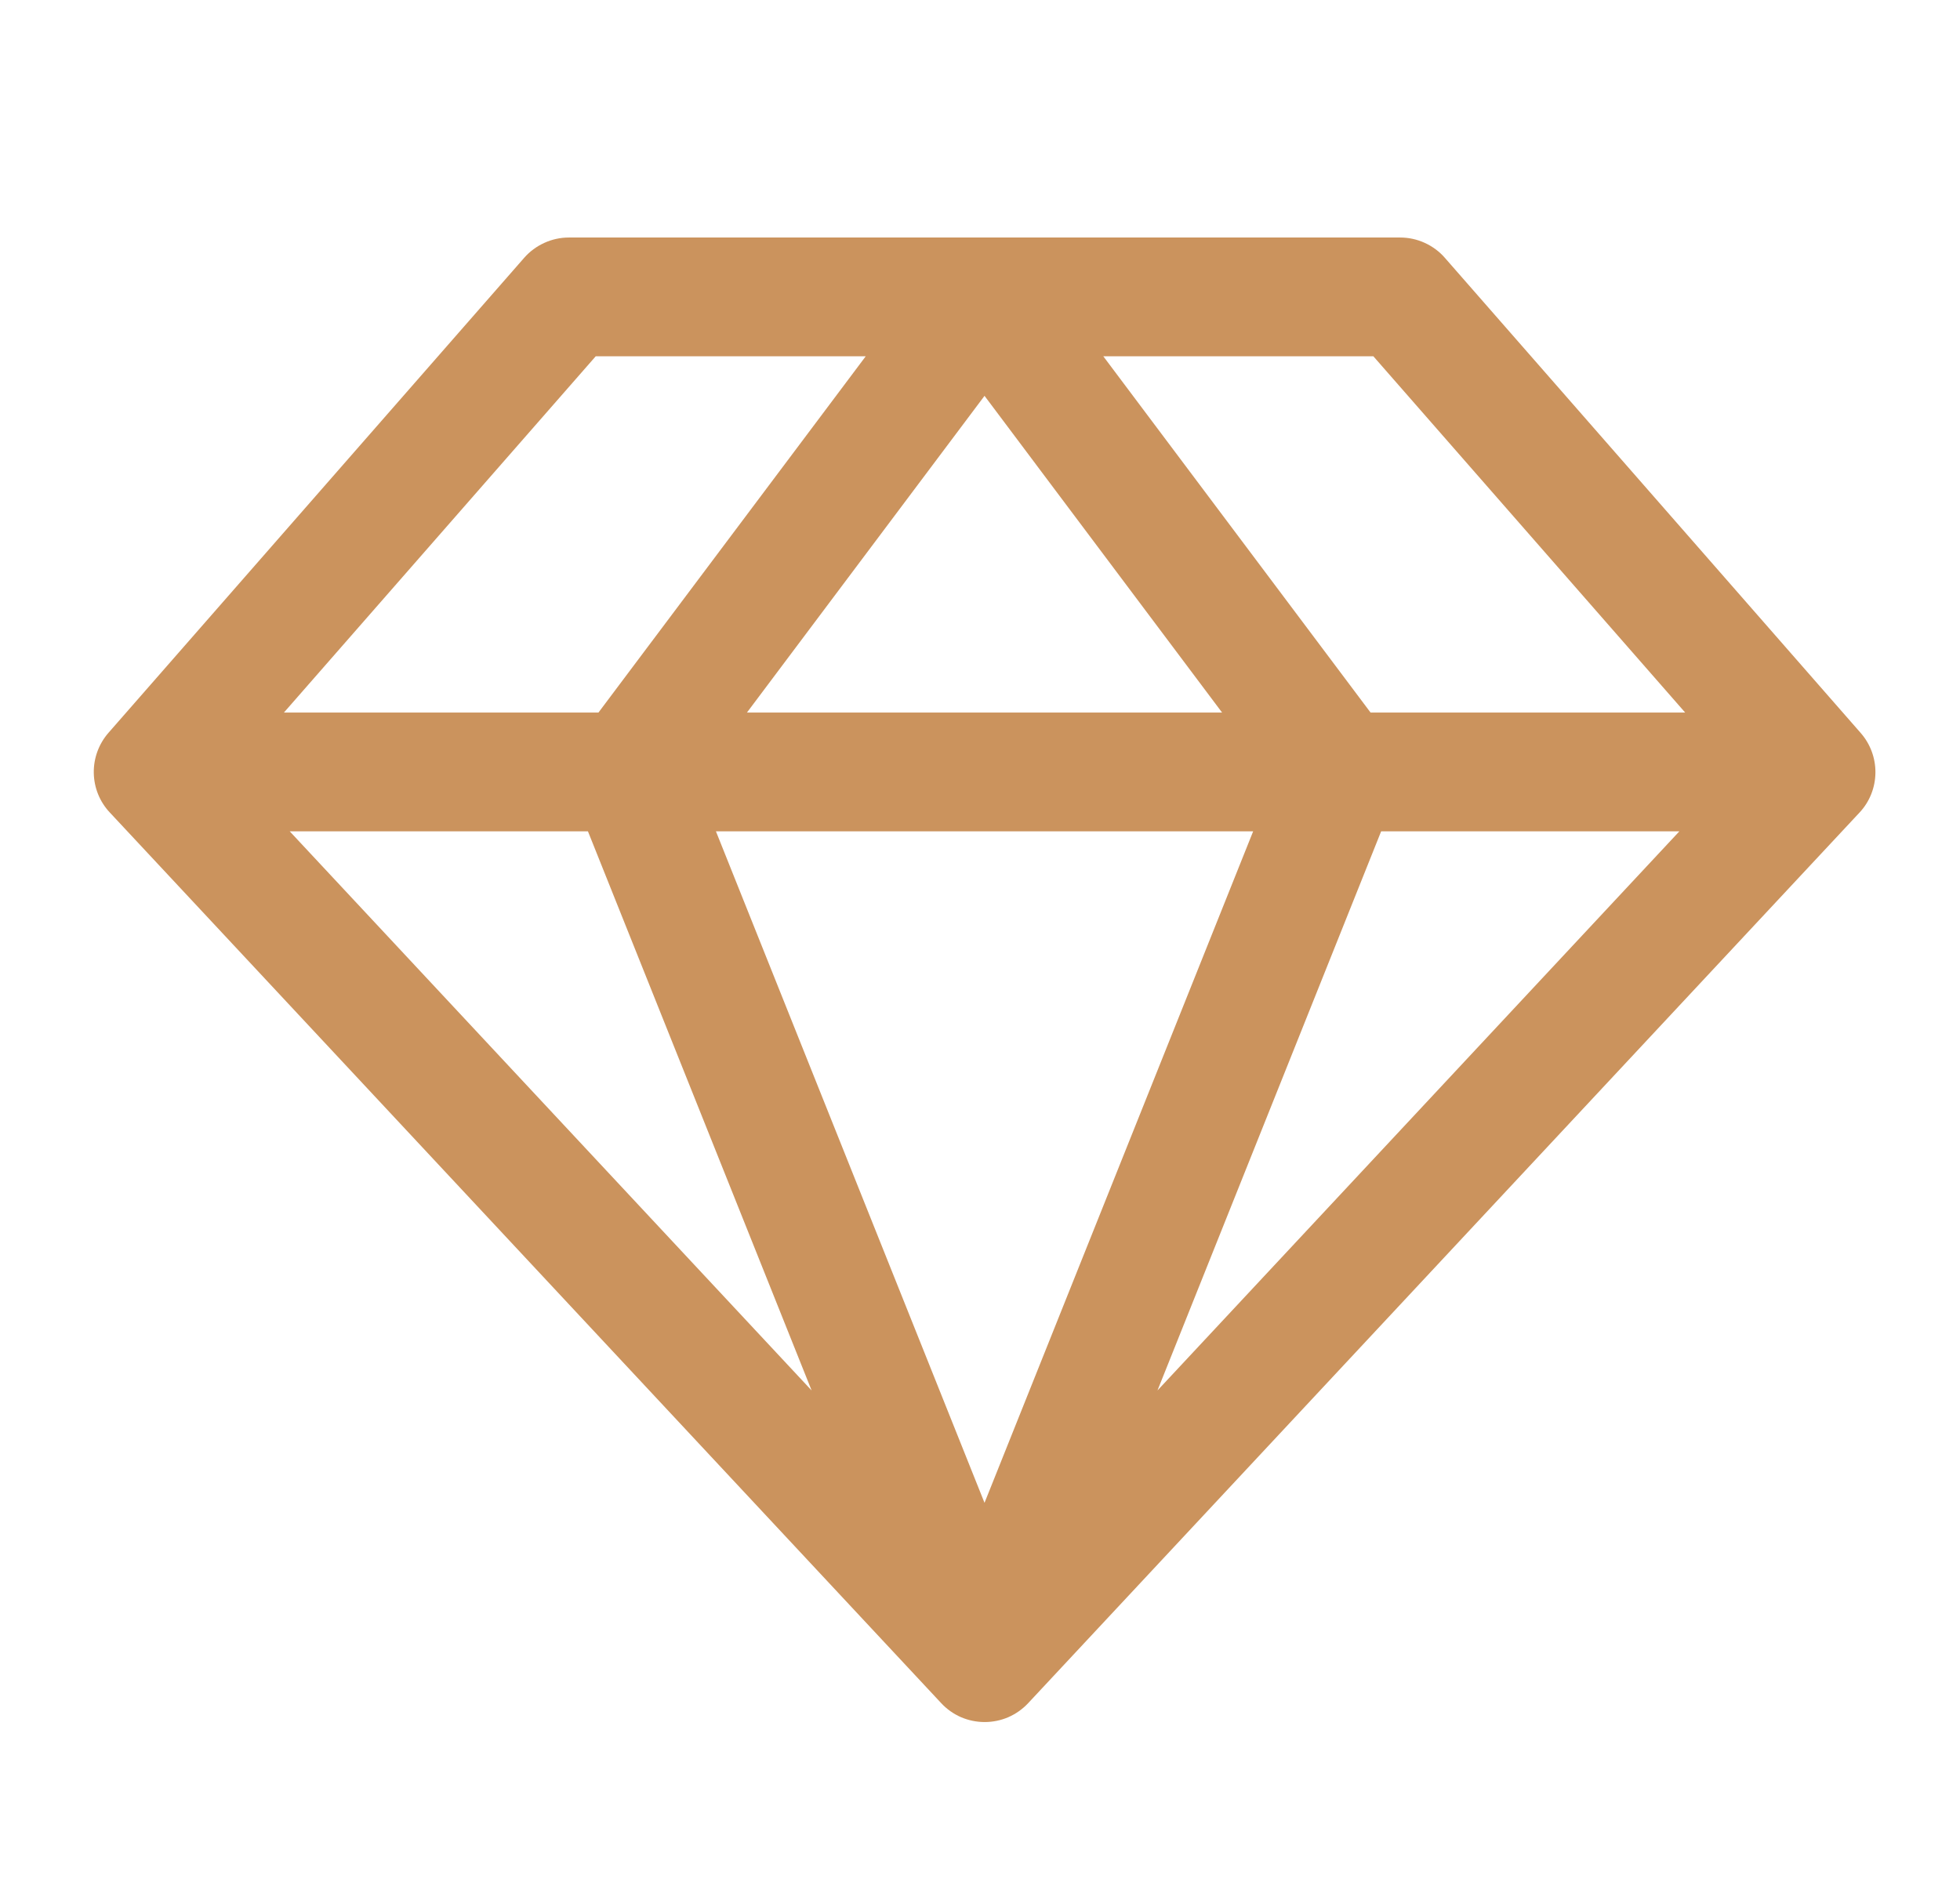 <?xml version="1.0" encoding="UTF-8"?> <svg xmlns="http://www.w3.org/2000/svg" width="33" height="32" viewBox="0 0 33 32" fill="none"><path d="M31.326 12.341L24.326 4.341C24.233 4.234 24.117 4.149 23.988 4.09C23.859 4.031 23.718 4 23.576 4H9.576C9.434 4 9.294 4.031 9.165 4.09C9.035 4.149 8.92 4.234 8.826 4.341L1.826 12.341C1.663 12.528 1.575 12.768 1.579 13.016C1.583 13.264 1.678 13.501 1.848 13.682L15.848 28.683C15.941 28.783 16.054 28.863 16.18 28.918C16.306 28.972 16.442 29 16.579 29C16.716 29 16.852 28.972 16.977 28.918C17.103 28.863 17.216 28.783 17.31 28.683L31.31 13.682C31.479 13.501 31.573 13.263 31.576 13.015C31.579 12.767 31.49 12.527 31.326 12.341ZM28.373 12H23.076L18.576 6H23.123L28.373 12ZM9.899 14L13.665 23.416L4.878 14H9.899ZM21.099 14L16.576 25.308L12.054 14H21.099ZM12.576 12L16.576 6.666L20.576 12H12.576ZM23.254 14H28.275L19.488 23.416L23.254 14ZM10.03 6H14.576L10.076 12H4.78L10.03 6Z" fill="#CB935D"></path></svg> 